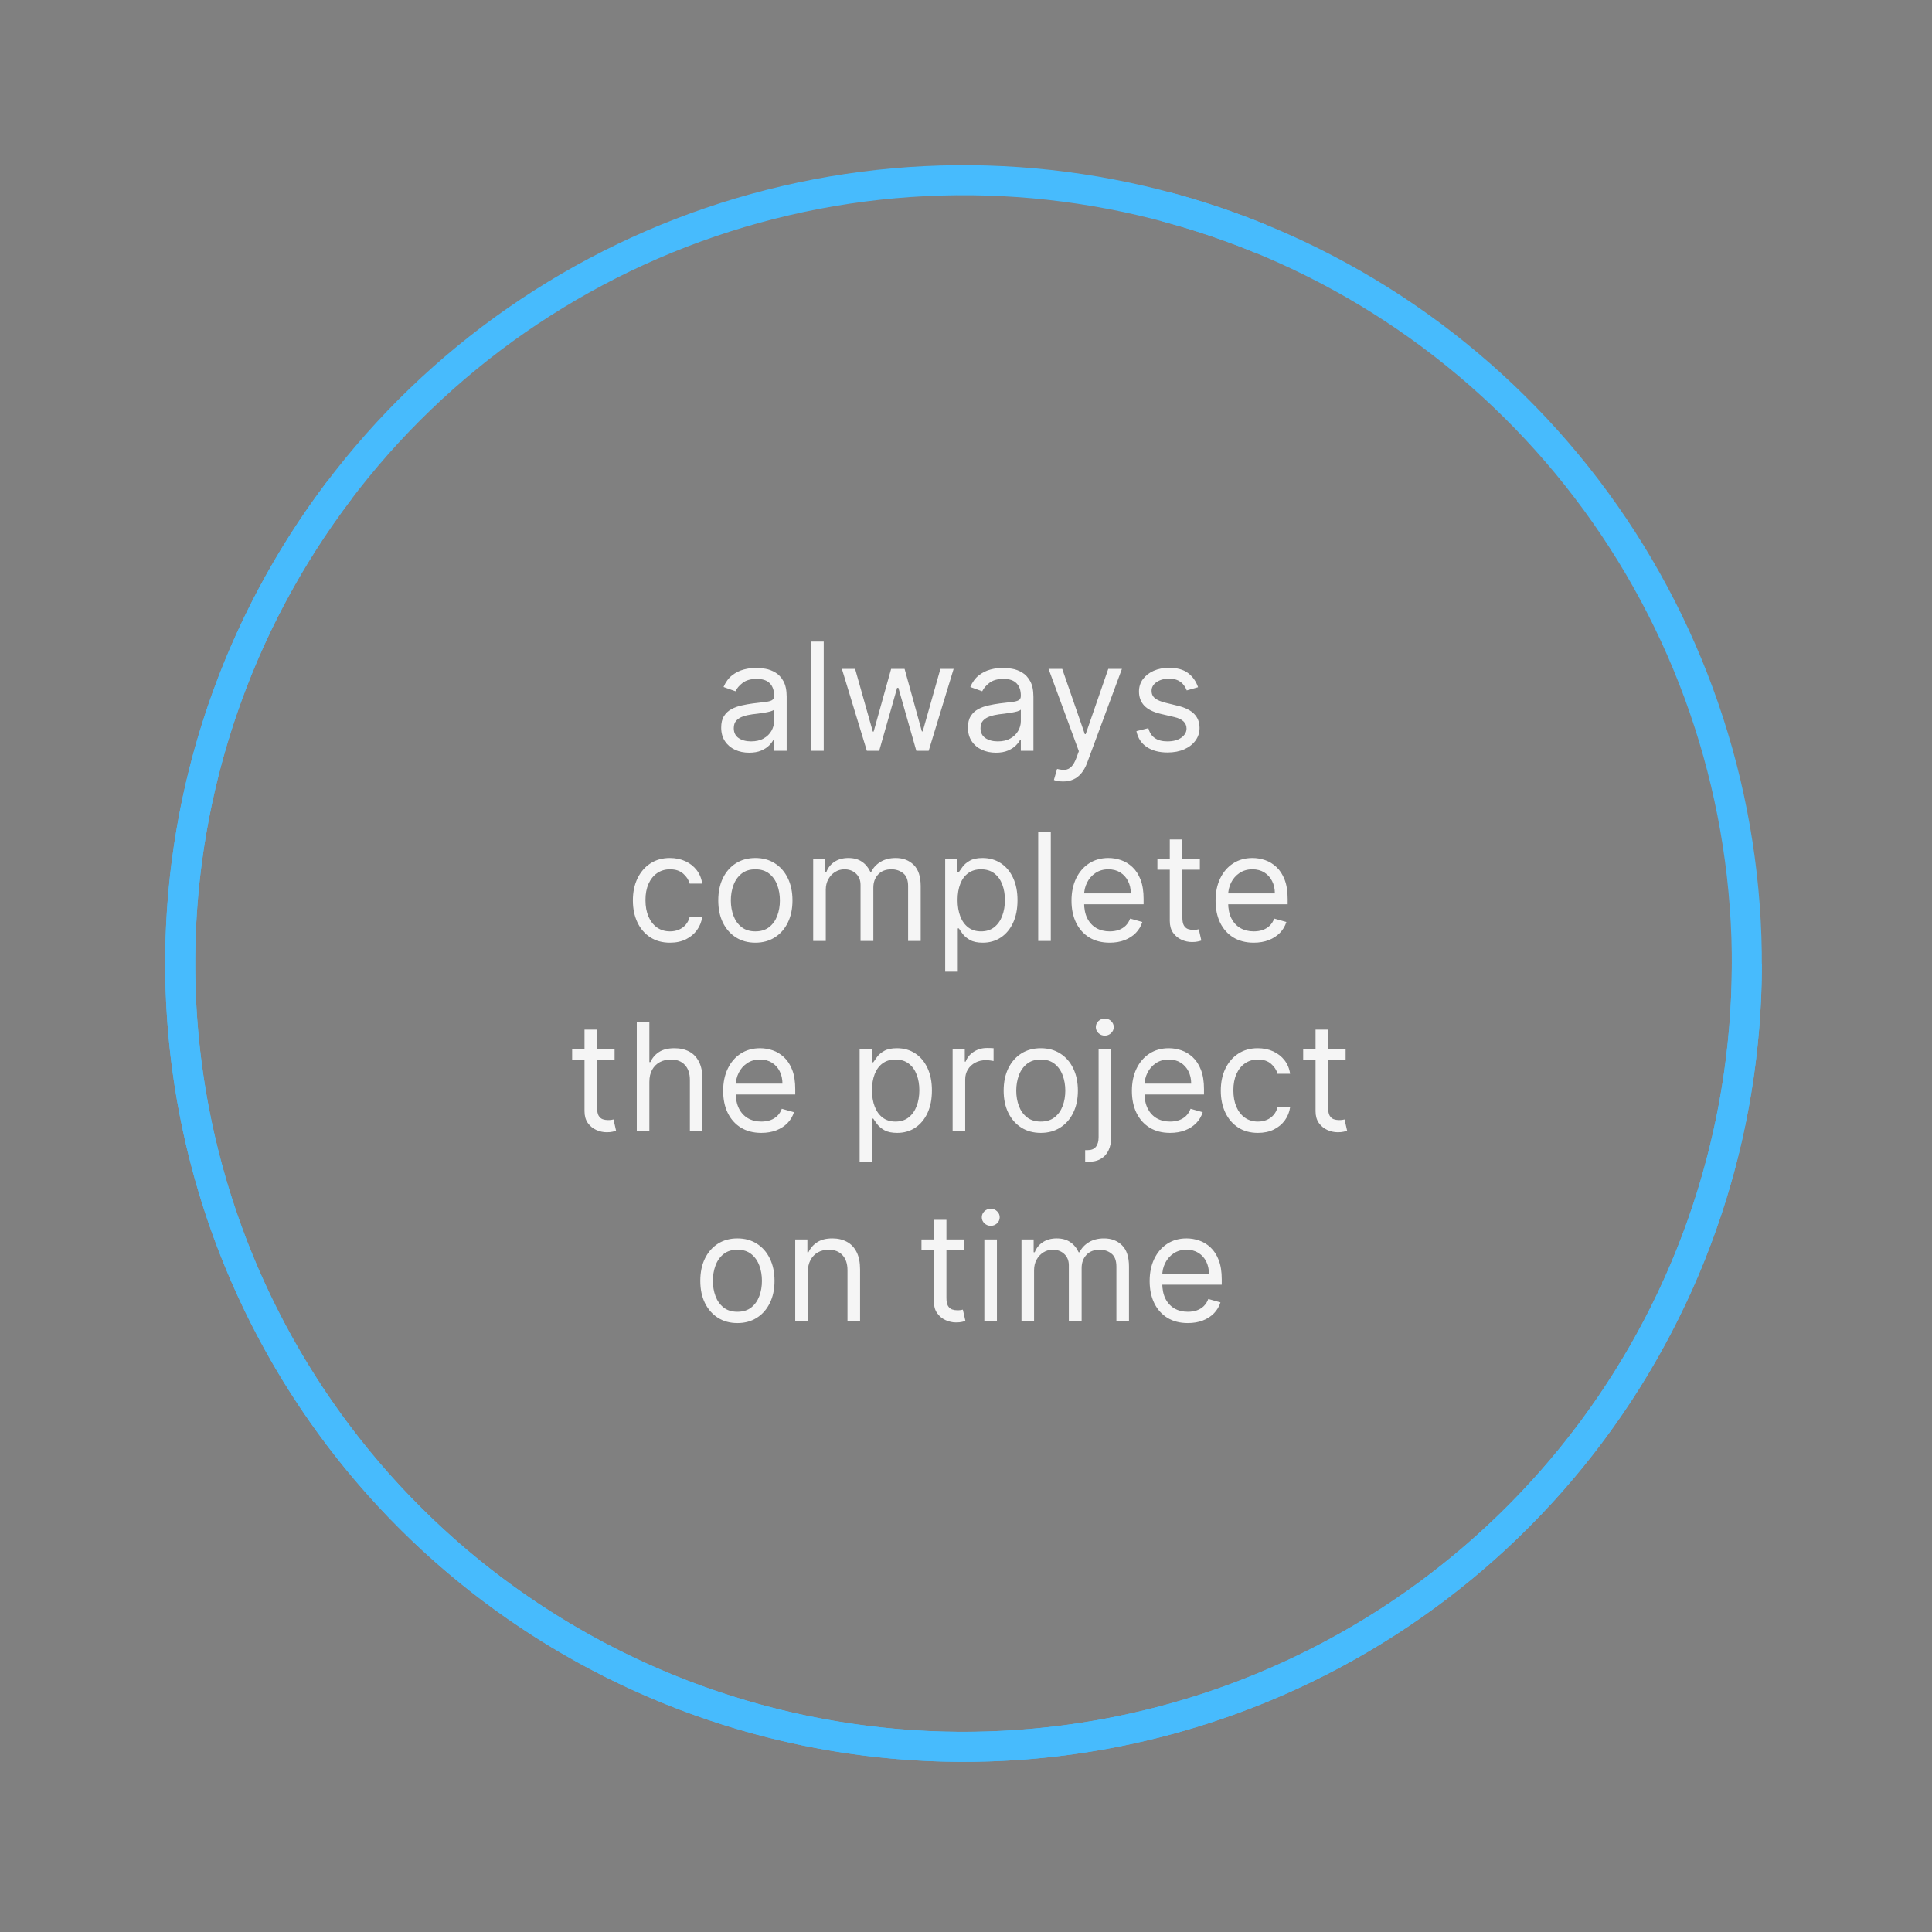 <?xml version="1.0" encoding="UTF-8"?> <svg xmlns="http://www.w3.org/2000/svg" width="193" height="193" viewBox="0 0 193 193" fill="none"><rect x="0" y="0" width="193" height="193" fill="#808080" stroke="none"/> <path d="M74.836 75.192C74.317 75.192 73.847 75.094 73.424 74.899C73.002 74.7 72.666 74.414 72.418 74.041C72.169 73.665 72.045 73.21 72.045 72.678C72.045 72.209 72.137 71.829 72.322 71.538C72.506 71.243 72.753 71.012 73.062 70.845C73.371 70.678 73.712 70.554 74.085 70.472C74.461 70.387 74.839 70.32 75.219 70.27C75.716 70.206 76.12 70.158 76.428 70.126C76.741 70.091 76.968 70.032 77.11 69.95C77.256 69.869 77.329 69.727 77.329 69.524V69.481C77.329 68.956 77.185 68.548 76.897 68.256C76.613 67.965 76.182 67.82 75.603 67.82C75.003 67.82 74.532 67.951 74.191 68.214C73.85 68.477 73.611 68.757 73.472 69.055L72.279 68.629C72.492 68.132 72.776 67.745 73.131 67.468C73.49 67.188 73.88 66.992 74.303 66.882C74.729 66.769 75.148 66.712 75.56 66.712C75.823 66.712 76.125 66.744 76.466 66.808C76.81 66.868 77.142 66.994 77.462 67.186C77.785 67.377 78.053 67.667 78.266 68.054C78.479 68.441 78.586 68.96 78.586 69.609V75H77.329V73.892H77.265C77.18 74.07 77.037 74.26 76.839 74.462C76.64 74.664 76.375 74.837 76.045 74.979C75.715 75.121 75.312 75.192 74.836 75.192ZM75.028 74.062C75.525 74.062 75.944 73.965 76.285 73.769C76.629 73.574 76.888 73.322 77.062 73.013C77.24 72.704 77.329 72.379 77.329 72.038V70.888C77.275 70.952 77.158 71.01 76.977 71.064C76.8 71.113 76.594 71.158 76.359 71.197C76.128 71.232 75.903 71.264 75.683 71.293C75.466 71.317 75.29 71.339 75.155 71.356C74.829 71.399 74.523 71.468 74.239 71.564C73.959 71.657 73.731 71.797 73.557 71.985C73.387 72.17 73.302 72.422 73.302 72.742C73.302 73.178 73.463 73.508 73.786 73.732C74.113 73.952 74.527 74.062 75.028 74.062ZM82.287 64.091V75H81.03V64.091H82.287ZM86.594 75L84.101 66.818H85.422L87.19 73.082H87.275L89.022 66.818H90.365L92.091 73.061H92.176L93.944 66.818H95.265L92.772 75H91.537L89.747 68.715H89.619L87.829 75H86.594ZM99.485 75.192C98.966 75.192 98.496 75.094 98.073 74.899C97.651 74.7 97.315 74.414 97.067 74.041C96.818 73.665 96.694 73.21 96.694 72.678C96.694 72.209 96.786 71.829 96.971 71.538C97.156 71.243 97.402 71.012 97.711 70.845C98.02 70.678 98.361 70.554 98.734 70.472C99.11 70.387 99.489 70.32 99.868 70.27C100.366 70.206 100.769 70.158 101.078 70.126C101.39 70.091 101.617 70.032 101.759 69.95C101.905 69.869 101.978 69.727 101.978 69.524V69.481C101.978 68.956 101.834 68.548 101.546 68.256C101.262 67.965 100.831 67.82 100.252 67.82C99.652 67.82 99.181 67.951 98.841 68.214C98.5 68.477 98.26 68.757 98.121 69.055L96.928 68.629C97.141 68.132 97.425 67.745 97.781 67.468C98.139 67.188 98.53 66.992 98.952 66.882C99.379 66.769 99.797 66.712 100.209 66.712C100.472 66.712 100.774 66.744 101.115 66.808C101.459 66.868 101.791 66.994 102.111 67.186C102.434 67.377 102.702 67.667 102.915 68.054C103.128 68.441 103.235 68.96 103.235 69.609V75H101.978V73.892H101.914C101.829 74.07 101.687 74.26 101.488 74.462C101.289 74.664 101.024 74.837 100.694 74.979C100.364 75.121 99.961 75.192 99.485 75.192ZM99.677 74.062C100.174 74.062 100.593 73.965 100.934 73.769C101.278 73.574 101.538 73.322 101.712 73.013C101.889 72.704 101.978 72.379 101.978 72.038V70.888C101.925 70.952 101.807 71.01 101.626 71.064C101.449 71.113 101.243 71.158 101.008 71.197C100.778 71.232 100.552 71.264 100.332 71.293C100.115 71.317 99.939 71.339 99.805 71.356C99.478 71.399 99.172 71.468 98.888 71.564C98.608 71.657 98.381 71.797 98.207 71.985C98.036 72.17 97.951 72.422 97.951 72.742C97.951 73.178 98.112 73.508 98.436 73.732C98.762 73.952 99.176 74.062 99.677 74.062ZM106.196 78.068C105.983 78.068 105.793 78.05 105.626 78.015C105.459 77.983 105.344 77.951 105.28 77.919L105.6 76.811C105.905 76.889 106.175 76.918 106.409 76.896C106.644 76.875 106.851 76.77 107.032 76.582C107.217 76.397 107.386 76.097 107.538 75.682L107.773 75.043L104.747 66.818H106.111L108.369 73.338H108.455L110.713 66.818H112.077L108.604 76.193C108.448 76.616 108.254 76.966 108.023 77.243C107.792 77.523 107.524 77.731 107.219 77.866C106.917 78.001 106.576 78.068 106.196 78.068ZM119.682 68.651L118.552 68.97C118.481 68.782 118.377 68.599 118.238 68.421C118.103 68.24 117.918 68.091 117.684 67.974C117.45 67.857 117.15 67.798 116.784 67.798C116.283 67.798 115.866 67.914 115.532 68.144C115.202 68.372 115.037 68.661 115.037 69.013C115.037 69.325 115.15 69.572 115.378 69.753C115.605 69.934 115.96 70.085 116.443 70.206L117.657 70.504C118.389 70.682 118.934 70.954 119.293 71.319C119.651 71.681 119.831 72.148 119.831 72.72C119.831 73.189 119.696 73.608 119.426 73.977C119.16 74.347 118.787 74.638 118.307 74.851C117.828 75.064 117.27 75.171 116.635 75.171C115.8 75.171 115.109 74.989 114.563 74.627C114.016 74.265 113.669 73.736 113.524 73.04L114.717 72.742C114.831 73.182 115.046 73.512 115.362 73.732C115.681 73.952 116.098 74.062 116.613 74.062C117.199 74.062 117.665 73.938 118.009 73.69C118.357 73.438 118.531 73.136 118.531 72.784C118.531 72.5 118.432 72.262 118.233 72.07C118.034 71.875 117.728 71.729 117.317 71.633L115.953 71.314C115.204 71.136 114.653 70.861 114.302 70.488C113.954 70.112 113.78 69.641 113.78 69.077C113.78 68.615 113.909 68.207 114.168 67.852C114.431 67.496 114.788 67.218 115.239 67.015C115.694 66.813 116.209 66.712 116.784 66.712C117.594 66.712 118.229 66.889 118.691 67.244C119.156 67.599 119.486 68.068 119.682 68.651ZM66.93 94.171C66.163 94.171 65.502 93.989 64.949 93.627C64.395 93.265 63.968 92.766 63.67 92.13C63.372 91.495 63.223 90.769 63.223 89.952C63.223 89.121 63.375 88.387 63.681 87.752C63.99 87.113 64.419 86.614 64.97 86.255C65.524 85.893 66.17 85.712 66.909 85.712C67.484 85.712 68.002 85.818 68.464 86.031C68.926 86.244 69.304 86.543 69.599 86.926C69.894 87.31 70.076 87.757 70.147 88.269H68.89C68.794 87.896 68.581 87.565 68.251 87.278C67.924 86.987 67.484 86.841 66.93 86.841C66.44 86.841 66.01 86.969 65.641 87.224C65.275 87.477 64.989 87.834 64.783 88.295C64.581 88.753 64.48 89.291 64.48 89.909C64.48 90.541 64.579 91.092 64.778 91.56C64.981 92.029 65.265 92.393 65.63 92.652C66 92.912 66.433 93.041 66.93 93.041C67.257 93.041 67.553 92.984 67.82 92.871C68.086 92.757 68.311 92.594 68.496 92.381C68.681 92.168 68.812 91.912 68.89 91.614H70.147C70.076 92.097 69.901 92.532 69.62 92.919C69.343 93.302 68.976 93.608 68.517 93.835C68.063 94.059 67.534 94.171 66.93 94.171ZM75.459 94.171C74.72 94.171 74.072 93.995 73.515 93.643C72.961 93.291 72.528 92.8 72.215 92.168C71.906 91.535 71.752 90.797 71.752 89.952C71.752 89.099 71.906 88.356 72.215 87.72C72.528 87.084 72.961 86.591 73.515 86.239C74.072 85.887 74.72 85.712 75.459 85.712C76.198 85.712 76.844 85.887 77.398 86.239C77.956 86.591 78.389 87.084 78.698 87.72C79.01 88.356 79.166 89.099 79.166 89.952C79.166 90.797 79.01 91.535 78.698 92.168C78.389 92.8 77.956 93.291 77.398 93.643C76.844 93.995 76.198 94.171 75.459 94.171ZM75.459 93.041C76.02 93.041 76.482 92.897 76.844 92.61C77.206 92.322 77.474 91.944 77.648 91.475C77.822 91.006 77.909 90.499 77.909 89.952C77.909 89.405 77.822 88.895 77.648 88.423C77.474 87.951 77.206 87.569 76.844 87.278C76.482 86.987 76.02 86.841 75.459 86.841C74.898 86.841 74.436 86.987 74.074 87.278C73.712 87.569 73.444 87.951 73.27 88.423C73.096 88.895 73.009 89.405 73.009 89.952C73.009 90.499 73.096 91.006 73.27 91.475C73.444 91.944 73.712 92.322 74.074 92.61C74.436 92.897 74.898 93.041 75.459 93.041ZM81.235 94V85.818H82.45V87.097H82.556C82.727 86.66 83.002 86.321 83.382 86.079C83.762 85.834 84.218 85.712 84.751 85.712C85.291 85.712 85.74 85.834 86.099 86.079C86.461 86.321 86.743 86.66 86.946 87.097H87.031C87.24 86.674 87.555 86.338 87.974 86.09C88.393 85.838 88.895 85.712 89.481 85.712C90.213 85.712 90.811 85.941 91.276 86.399C91.741 86.853 91.974 87.562 91.974 88.524V94H90.717V88.524C90.717 87.921 90.552 87.489 90.222 87.23C89.891 86.971 89.502 86.841 89.055 86.841C88.48 86.841 88.034 87.015 87.718 87.363C87.402 87.707 87.244 88.144 87.244 88.673V94H85.965V88.396C85.965 87.931 85.814 87.556 85.513 87.272C85.211 86.985 84.822 86.841 84.346 86.841C84.019 86.841 83.714 86.928 83.43 87.102C83.149 87.276 82.922 87.517 82.748 87.826C82.578 88.132 82.492 88.485 82.492 88.886V94H81.235ZM94.422 97.068V85.818H95.637V87.118H95.786C95.878 86.976 96.006 86.795 96.17 86.575C96.337 86.351 96.574 86.152 96.883 85.978C97.196 85.8 97.618 85.712 98.151 85.712C98.84 85.712 99.447 85.884 99.973 86.228C100.498 86.573 100.909 87.061 101.203 87.693C101.498 88.325 101.645 89.071 101.645 89.93C101.645 90.797 101.498 91.548 101.203 92.184C100.909 92.816 100.5 93.306 99.978 93.654C99.456 93.998 98.854 94.171 98.172 94.171C97.647 94.171 97.226 94.084 96.91 93.909C96.594 93.732 96.351 93.531 96.18 93.308C96.01 93.08 95.878 92.892 95.786 92.743H95.68V97.068H94.422ZM95.658 89.909C95.658 90.527 95.749 91.072 95.93 91.544C96.111 92.013 96.376 92.381 96.724 92.647C97.072 92.91 97.498 93.041 98.002 93.041C98.528 93.041 98.966 92.903 99.318 92.626C99.673 92.345 99.939 91.969 100.117 91.496C100.298 91.021 100.388 90.492 100.388 89.909C100.388 89.334 100.3 88.815 100.122 88.354C99.948 87.888 99.683 87.521 99.328 87.251C98.977 86.978 98.535 86.841 98.002 86.841C97.491 86.841 97.061 86.971 96.713 87.23C96.365 87.485 96.102 87.844 95.925 88.306C95.747 88.764 95.658 89.298 95.658 89.909ZM104.97 83.091V94H103.713V83.091H104.97ZM110.853 94.171C110.065 94.171 109.385 93.996 108.813 93.648C108.245 93.297 107.806 92.807 107.497 92.178C107.192 91.546 107.039 90.811 107.039 89.973C107.039 89.135 107.192 88.396 107.497 87.757C107.806 87.114 108.236 86.614 108.786 86.255C109.34 85.893 109.987 85.712 110.725 85.712C111.151 85.712 111.572 85.783 111.988 85.925C112.403 86.067 112.781 86.298 113.122 86.617C113.463 86.933 113.735 87.352 113.937 87.874C114.14 88.396 114.241 89.039 114.241 89.803V90.335H107.934V89.249H112.962C112.962 88.787 112.87 88.375 112.685 88.013C112.504 87.651 112.245 87.365 111.908 87.155C111.574 86.946 111.18 86.841 110.725 86.841C110.224 86.841 109.791 86.965 109.425 87.214C109.063 87.459 108.785 87.778 108.589 88.173C108.394 88.567 108.296 88.989 108.296 89.44V90.165C108.296 90.783 108.403 91.306 108.616 91.736C108.832 92.162 109.133 92.487 109.516 92.711C109.9 92.931 110.345 93.041 110.853 93.041C111.183 93.041 111.482 92.995 111.748 92.903C112.018 92.807 112.25 92.665 112.446 92.477C112.641 92.285 112.792 92.047 112.898 91.763L114.113 92.104C113.985 92.516 113.77 92.878 113.468 93.19C113.167 93.499 112.794 93.741 112.35 93.915C111.906 94.085 111.407 94.171 110.853 94.171ZM119.861 85.818V86.883H115.621V85.818H119.861ZM116.857 83.858H118.114V91.656C118.114 92.011 118.166 92.278 118.269 92.455C118.375 92.629 118.51 92.746 118.673 92.807C118.84 92.864 119.016 92.892 119.201 92.892C119.339 92.892 119.453 92.885 119.542 92.871C119.631 92.853 119.702 92.839 119.755 92.828L120.01 93.957C119.925 93.989 119.806 94.021 119.654 94.053C119.501 94.089 119.307 94.106 119.073 94.106C118.718 94.106 118.37 94.03 118.029 93.877C117.692 93.725 117.411 93.492 117.187 93.18C116.967 92.867 116.857 92.473 116.857 91.997V83.858ZM125.245 94.171C124.456 94.171 123.776 93.996 123.205 93.648C122.637 93.297 122.198 92.807 121.889 92.178C121.584 91.546 121.431 90.811 121.431 89.973C121.431 89.135 121.584 88.396 121.889 87.757C122.198 87.114 122.628 86.614 123.178 86.255C123.732 85.893 124.378 85.712 125.117 85.712C125.543 85.712 125.964 85.783 126.379 85.925C126.795 86.067 127.173 86.298 127.514 86.617C127.855 86.933 128.127 87.352 128.329 87.874C128.531 88.396 128.633 89.039 128.633 89.803V90.335H122.326V89.249H127.354C127.354 88.787 127.262 88.375 127.077 88.013C126.896 87.651 126.637 87.365 126.3 87.155C125.966 86.946 125.572 86.841 125.117 86.841C124.616 86.841 124.183 86.965 123.817 87.214C123.455 87.459 123.176 87.778 122.981 88.173C122.786 88.567 122.688 88.989 122.688 89.44V90.165C122.688 90.783 122.795 91.306 123.008 91.736C123.224 92.162 123.524 92.487 123.908 92.711C124.291 92.931 124.737 93.041 125.245 93.041C125.575 93.041 125.873 92.995 126.14 92.903C126.41 92.807 126.642 92.665 126.838 92.477C127.033 92.285 127.184 92.047 127.29 91.763L128.505 92.104C128.377 92.516 128.162 92.878 127.86 93.19C127.558 93.499 127.186 93.741 126.742 93.915C126.298 94.085 125.799 94.171 125.245 94.171ZM61.395 104.818V105.884H57.155V104.818H61.395ZM58.391 102.858H59.648V110.656C59.648 111.011 59.699 111.278 59.802 111.455C59.909 111.629 60.044 111.746 60.207 111.807C60.374 111.864 60.55 111.892 60.734 111.892C60.873 111.892 60.987 111.885 61.075 111.871C61.164 111.853 61.235 111.839 61.288 111.828L61.544 112.957C61.459 112.989 61.34 113.021 61.187 113.053C61.035 113.089 60.841 113.107 60.607 113.107C60.252 113.107 59.904 113.03 59.563 112.877C59.225 112.725 58.945 112.492 58.721 112.18C58.501 111.867 58.391 111.473 58.391 110.997V102.858ZM64.869 108.078V113H63.612V102.091H64.869V106.097H64.975C65.167 105.674 65.455 105.338 65.838 105.09C66.225 104.838 66.74 104.712 67.383 104.712C67.941 104.712 68.429 104.824 68.848 105.047C69.267 105.267 69.592 105.607 69.823 106.065C70.057 106.519 70.174 107.098 70.174 107.801V113H68.917V107.886C68.917 107.237 68.749 106.734 68.411 106.379C68.077 106.02 67.614 105.841 67.021 105.841C66.609 105.841 66.24 105.928 65.913 106.102C65.59 106.276 65.334 106.53 65.146 106.864C64.961 107.197 64.869 107.602 64.869 108.078ZM76.055 113.17C75.266 113.17 74.586 112.996 74.014 112.648C73.446 112.297 73.008 111.807 72.699 111.178C72.393 110.546 72.241 109.811 72.241 108.973C72.241 108.135 72.393 107.396 72.699 106.757C73.008 106.114 73.437 105.614 73.988 105.255C74.542 104.893 75.188 104.712 75.927 104.712C76.353 104.712 76.774 104.783 77.189 104.925C77.605 105.067 77.983 105.298 78.324 105.617C78.665 105.933 78.936 106.352 79.139 106.874C79.341 107.396 79.442 108.039 79.442 108.803V109.335H73.135V108.249H78.164C78.164 107.787 78.072 107.375 77.887 107.013C77.706 106.651 77.447 106.365 77.109 106.155C76.775 105.946 76.381 105.841 75.927 105.841C75.426 105.841 74.993 105.965 74.627 106.214C74.265 106.459 73.986 106.778 73.791 107.173C73.595 107.567 73.498 107.989 73.498 108.44V109.165C73.498 109.783 73.604 110.306 73.817 110.736C74.034 111.162 74.334 111.487 74.718 111.711C75.101 111.931 75.547 112.041 76.055 112.041C76.385 112.041 76.683 111.995 76.949 111.903C77.219 111.807 77.452 111.665 77.647 111.477C77.843 111.285 77.993 111.047 78.1 110.763L79.314 111.104C79.187 111.516 78.972 111.878 78.67 112.19C78.368 112.499 77.995 112.741 77.551 112.915C77.107 113.085 76.609 113.17 76.055 113.17ZM85.873 116.068V104.818H87.088V106.118H87.237C87.329 105.976 87.457 105.795 87.621 105.575C87.787 105.351 88.025 105.152 88.334 104.978C88.647 104.8 89.069 104.712 89.602 104.712C90.291 104.712 90.898 104.884 91.424 105.228C91.949 105.573 92.359 106.061 92.654 106.693C92.949 107.325 93.096 108.071 93.096 108.93C93.096 109.797 92.949 110.548 92.654 111.184C92.359 111.816 91.951 112.306 91.429 112.654C90.907 112.998 90.305 113.17 89.623 113.17C89.098 113.17 88.677 113.083 88.361 112.909C88.045 112.732 87.802 112.531 87.631 112.308C87.461 112.08 87.329 111.892 87.237 111.743H87.13V116.068H85.873ZM87.109 108.909C87.109 109.527 87.2 110.072 87.381 110.544C87.562 111.013 87.826 111.381 88.174 111.647C88.522 111.91 88.949 112.041 89.453 112.041C89.978 112.041 90.417 111.903 90.769 111.626C91.124 111.345 91.39 110.969 91.568 110.496C91.749 110.021 91.839 109.491 91.839 108.909C91.839 108.334 91.751 107.815 91.573 107.354C91.399 106.888 91.134 106.521 90.779 106.251C90.428 105.978 89.986 105.841 89.453 105.841C88.942 105.841 88.512 105.971 88.164 106.23C87.816 106.485 87.553 106.844 87.376 107.306C87.198 107.764 87.109 108.298 87.109 108.909ZM95.164 113V104.818H96.378V106.054H96.464C96.613 105.649 96.883 105.321 97.273 105.069C97.664 104.816 98.104 104.69 98.594 104.69C98.687 104.69 98.802 104.692 98.941 104.696C99.079 104.699 99.184 104.705 99.255 104.712V105.99C99.212 105.979 99.115 105.963 98.962 105.942C98.813 105.917 98.655 105.905 98.488 105.905C98.09 105.905 97.735 105.988 97.422 106.155C97.114 106.319 96.868 106.546 96.687 106.837C96.51 107.125 96.421 107.453 96.421 107.822V113H95.164ZM103.97 113.17C103.231 113.17 102.583 112.995 102.026 112.643C101.472 112.292 101.038 111.8 100.726 111.168C100.417 110.536 100.262 109.797 100.262 108.952C100.262 108.099 100.417 107.355 100.726 106.72C101.038 106.084 101.472 105.591 102.026 105.239C102.583 104.887 103.231 104.712 103.97 104.712C104.708 104.712 105.355 104.887 105.909 105.239C106.466 105.591 106.9 106.084 107.208 106.72C107.521 107.355 107.677 108.099 107.677 108.952C107.677 109.797 107.521 110.536 107.208 111.168C106.9 111.8 106.466 112.292 105.909 112.643C105.355 112.995 104.708 113.17 103.97 113.17ZM103.97 112.041C104.531 112.041 104.993 111.897 105.355 111.61C105.717 111.322 105.985 110.944 106.159 110.475C106.333 110.006 106.42 109.499 106.42 108.952C106.42 108.405 106.333 107.895 106.159 107.423C105.985 106.951 105.717 106.569 105.355 106.278C104.993 105.987 104.531 105.841 103.97 105.841C103.409 105.841 102.947 105.987 102.585 106.278C102.223 106.569 101.955 106.951 101.781 107.423C101.607 107.895 101.52 108.405 101.52 108.952C101.52 109.499 101.607 110.006 101.781 110.475C101.955 110.944 102.223 111.322 102.585 111.61C102.947 111.897 103.409 112.041 103.97 112.041ZM109.746 104.818H111.003V113.597C111.003 114.101 110.916 114.538 110.742 114.907C110.572 115.276 110.313 115.562 109.965 115.765C109.62 115.967 109.185 116.068 108.66 116.068C108.617 116.068 108.574 116.068 108.532 116.068C108.489 116.068 108.446 116.068 108.404 116.068V114.896C108.446 114.896 108.486 114.896 108.521 114.896C108.557 114.896 108.596 114.896 108.638 114.896C109.022 114.896 109.302 114.783 109.48 114.555C109.657 114.332 109.746 114.012 109.746 113.597V104.818ZM110.364 103.455C110.119 103.455 109.908 103.371 109.73 103.204C109.556 103.037 109.469 102.837 109.469 102.602C109.469 102.368 109.556 102.167 109.73 102C109.908 101.833 110.119 101.75 110.364 101.75C110.609 101.75 110.819 101.833 110.993 102C111.17 102.167 111.259 102.368 111.259 102.602C111.259 102.837 111.17 103.037 110.993 103.204C110.819 103.371 110.609 103.455 110.364 103.455ZM116.886 113.17C116.098 113.17 115.418 112.996 114.846 112.648C114.278 112.297 113.839 111.807 113.53 111.178C113.225 110.546 113.072 109.811 113.072 108.973C113.072 108.135 113.225 107.396 113.53 106.757C113.839 106.114 114.269 105.614 114.819 105.255C115.373 104.893 116.02 104.712 116.758 104.712C117.184 104.712 117.605 104.783 118.021 104.925C118.436 105.067 118.814 105.298 119.155 105.617C119.496 105.933 119.768 106.352 119.97 106.874C120.173 107.396 120.274 108.039 120.274 108.803V109.335H113.967V108.249H118.996C118.996 107.787 118.903 107.375 118.719 107.013C118.537 106.651 118.278 106.365 117.941 106.155C117.607 105.946 117.213 105.841 116.758 105.841C116.258 105.841 115.824 105.965 115.459 106.214C115.096 106.459 114.818 106.778 114.622 107.173C114.427 107.567 114.329 107.989 114.329 108.44V109.165C114.329 109.783 114.436 110.306 114.649 110.736C114.866 111.162 115.166 111.487 115.549 111.711C115.933 111.931 116.378 112.041 116.886 112.041C117.216 112.041 117.515 111.995 117.781 111.903C118.051 111.807 118.284 111.665 118.479 111.477C118.674 111.285 118.825 111.047 118.932 110.763L120.146 111.104C120.018 111.516 119.803 111.878 119.502 112.19C119.2 112.499 118.827 112.741 118.383 112.915C117.939 113.085 117.44 113.17 116.886 113.17ZM125.66 113.17C124.893 113.17 124.233 112.989 123.679 112.627C123.125 112.265 122.698 111.766 122.4 111.13C122.102 110.495 121.953 109.768 121.953 108.952C121.953 108.121 122.105 107.387 122.411 106.752C122.72 106.113 123.149 105.614 123.7 105.255C124.254 104.893 124.9 104.712 125.639 104.712C126.214 104.712 126.733 104.818 127.194 105.031C127.656 105.244 128.034 105.543 128.329 105.926C128.623 106.31 128.806 106.757 128.877 107.268H127.62C127.524 106.896 127.311 106.565 126.981 106.278C126.654 105.987 126.214 105.841 125.66 105.841C125.17 105.841 124.74 105.969 124.371 106.224C124.005 106.477 123.719 106.833 123.513 107.295C123.311 107.753 123.21 108.291 123.21 108.909C123.21 109.541 123.309 110.092 123.508 110.56C123.71 111.029 123.995 111.393 124.36 111.652C124.73 111.912 125.163 112.041 125.66 112.041C125.987 112.041 126.283 111.984 126.55 111.871C126.816 111.757 127.041 111.594 127.226 111.381C127.411 111.168 127.542 110.912 127.62 110.614H128.877C128.806 111.097 128.631 111.532 128.35 111.919C128.073 112.302 127.706 112.608 127.247 112.835C126.793 113.059 126.264 113.17 125.66 113.17ZM134.423 104.818V105.884H130.183V104.818H134.423ZM131.419 102.858H132.676V110.656C132.676 111.011 132.728 111.278 132.831 111.455C132.937 111.629 133.072 111.746 133.236 111.807C133.402 111.864 133.578 111.892 133.763 111.892C133.901 111.892 134.015 111.885 134.104 111.871C134.193 111.853 134.264 111.839 134.317 111.828L134.573 112.957C134.487 112.989 134.368 113.021 134.216 113.053C134.063 113.089 133.869 113.107 133.635 113.107C133.28 113.107 132.932 113.03 132.591 112.877C132.254 112.725 131.973 112.492 131.749 112.18C131.529 111.867 131.419 111.473 131.419 110.997V102.858ZM73.665 132.17C72.926 132.17 72.278 131.995 71.72 131.643C71.166 131.292 70.733 130.8 70.421 130.168C70.112 129.536 69.957 128.797 69.957 127.952C69.957 127.099 70.112 126.355 70.421 125.72C70.733 125.084 71.166 124.591 71.72 124.239C72.278 123.887 72.926 123.712 73.665 123.712C74.403 123.712 75.049 123.887 75.603 124.239C76.161 124.591 76.594 125.084 76.903 125.72C77.216 126.355 77.372 127.099 77.372 127.952C77.372 128.797 77.216 129.536 76.903 130.168C76.594 130.8 76.161 131.292 75.603 131.643C75.049 131.995 74.403 132.17 73.665 132.17ZM73.665 131.041C74.226 131.041 74.687 130.897 75.049 130.61C75.412 130.322 75.68 129.944 75.854 129.475C76.028 129.006 76.115 128.499 76.115 127.952C76.115 127.405 76.028 126.895 75.854 126.423C75.68 125.951 75.412 125.569 75.049 125.278C74.687 124.987 74.226 124.841 73.665 124.841C73.103 124.841 72.642 124.987 72.28 125.278C71.917 125.569 71.649 125.951 71.475 126.423C71.301 126.895 71.214 127.405 71.214 127.952C71.214 128.499 71.301 129.006 71.475 129.475C71.649 129.944 71.917 130.322 72.28 130.61C72.642 130.897 73.103 131.041 73.665 131.041ZM80.698 127.078V132H79.441V123.818H80.655V125.097H80.762C80.954 124.681 81.245 124.347 81.635 124.095C82.026 123.839 82.53 123.712 83.148 123.712C83.702 123.712 84.187 123.825 84.603 124.053C85.018 124.276 85.341 124.617 85.572 125.075C85.803 125.53 85.918 126.105 85.918 126.801V132H84.661V126.886C84.661 126.244 84.494 125.743 84.16 125.384C83.827 125.022 83.368 124.841 82.786 124.841C82.385 124.841 82.026 124.928 81.71 125.102C81.398 125.276 81.151 125.53 80.97 125.864C80.789 126.197 80.698 126.602 80.698 127.078ZM96.292 123.818V124.884H92.052V123.818H96.292ZM93.288 121.858H94.545V129.656C94.545 130.011 94.597 130.278 94.7 130.455C94.806 130.629 94.941 130.746 95.104 130.807C95.271 130.864 95.447 130.892 95.632 130.892C95.77 130.892 95.884 130.885 95.973 130.871C96.061 130.853 96.132 130.839 96.186 130.828L96.442 131.957C96.356 131.989 96.237 132.021 96.085 132.053C95.932 132.089 95.738 132.107 95.504 132.107C95.149 132.107 94.801 132.03 94.46 131.877C94.123 131.725 93.842 131.492 93.618 131.18C93.398 130.867 93.288 130.473 93.288 129.997V121.858ZM98.333 132V123.818H99.59V132H98.333ZM98.972 122.455C98.728 122.455 98.516 122.371 98.339 122.204C98.165 122.037 98.078 121.837 98.078 121.602C98.078 121.368 98.165 121.167 98.339 121C98.516 120.833 98.728 120.75 98.972 120.75C99.218 120.75 99.427 120.833 99.601 121C99.779 121.167 99.867 121.368 99.867 121.602C99.867 121.837 99.779 122.037 99.601 122.204C99.427 122.371 99.218 122.455 98.972 122.455ZM102.043 132V123.818H103.257V125.097H103.364C103.534 124.66 103.81 124.321 104.19 124.079C104.569 123.834 105.026 123.712 105.558 123.712C106.098 123.712 106.547 123.834 106.906 124.079C107.268 124.321 107.551 124.66 107.753 125.097H107.838C108.048 124.674 108.362 124.338 108.781 124.09C109.2 123.838 109.703 123.712 110.289 123.712C111.02 123.712 111.618 123.941 112.084 124.399C112.549 124.853 112.781 125.562 112.781 126.524V132H111.524V126.524C111.524 125.92 111.359 125.489 111.029 125.23C110.699 124.971 110.31 124.841 109.862 124.841C109.287 124.841 108.842 125.015 108.525 125.363C108.209 125.707 108.051 126.144 108.051 126.673V132H106.773V126.396C106.773 125.931 106.622 125.556 106.32 125.272C106.018 124.985 105.63 124.841 105.154 124.841C104.827 124.841 104.522 124.928 104.237 125.102C103.957 125.276 103.73 125.517 103.556 125.826C103.385 126.132 103.3 126.485 103.3 126.886V132H102.043ZM118.66 132.17C117.872 132.17 117.192 131.996 116.62 131.648C116.052 131.297 115.613 130.807 115.305 130.178C114.999 129.546 114.846 128.811 114.846 127.973C114.846 127.135 114.999 126.396 115.305 125.757C115.613 125.114 116.043 124.614 116.594 124.255C117.148 123.893 117.794 123.712 118.533 123.712C118.959 123.712 119.379 123.783 119.795 123.925C120.21 124.067 120.589 124.298 120.93 124.617C121.27 124.933 121.542 125.352 121.745 125.874C121.947 126.396 122.048 127.039 122.048 127.803V128.335H115.741V127.249H120.77C120.77 126.787 120.677 126.375 120.493 126.013C120.312 125.651 120.052 125.365 119.715 125.155C119.381 124.946 118.987 124.841 118.533 124.841C118.032 124.841 117.599 124.965 117.233 125.214C116.871 125.459 116.592 125.778 116.397 126.173C116.201 126.567 116.104 126.989 116.104 127.44V128.165C116.104 128.783 116.21 129.306 116.423 129.736C116.64 130.162 116.94 130.487 117.323 130.711C117.707 130.931 118.153 131.041 118.66 131.041C118.991 131.041 119.289 130.995 119.555 130.903C119.825 130.807 120.058 130.665 120.253 130.477C120.448 130.285 120.599 130.047 120.706 129.763L121.92 130.104C121.792 130.516 121.578 130.878 121.276 131.19C120.974 131.499 120.601 131.741 120.157 131.915C119.713 132.085 119.214 132.17 118.66 132.17Z" fill="#F5F5F5"></path> <circle cx="96.252" cy="96.252" r="78.252" stroke="#434343" stroke-width="2"></circle> <path d="M174.503 96.252C174.503 113.027 169.113 129.358 159.126 142.836C149.14 156.315 135.086 166.227 119.038 171.112C102.99 175.997 85.797 175.595 69.995 169.967C54.193 164.338 40.617 153.78 31.271 139.85C21.925 125.92 17.302 109.355 18.085 92.599C18.868 75.842 25.016 59.78 35.62 46.783C46.225 33.785 60.726 24.539 76.984 20.409C93.243 16.279 110.399 17.483 125.921 23.843" stroke="#47BBFD" stroke-width="3"></path> <path d="M116.505 20.666C132.708 25.008 147.087 34.442 157.522 47.577C167.957 60.711 173.894 76.851 174.459 93.617C175.024 110.382 170.186 126.885 160.659 140.693C151.132 154.5 137.421 164.88 121.546 170.302C105.672 175.725 88.475 175.902 72.492 170.809C56.509 165.716 42.586 155.621 32.776 142.013C22.966 128.406 17.788 112.006 18.007 95.233C18.225 78.459 23.828 62.2 33.989 48.852" stroke="#47BBFD" stroke-width="3"></path> </svg> 